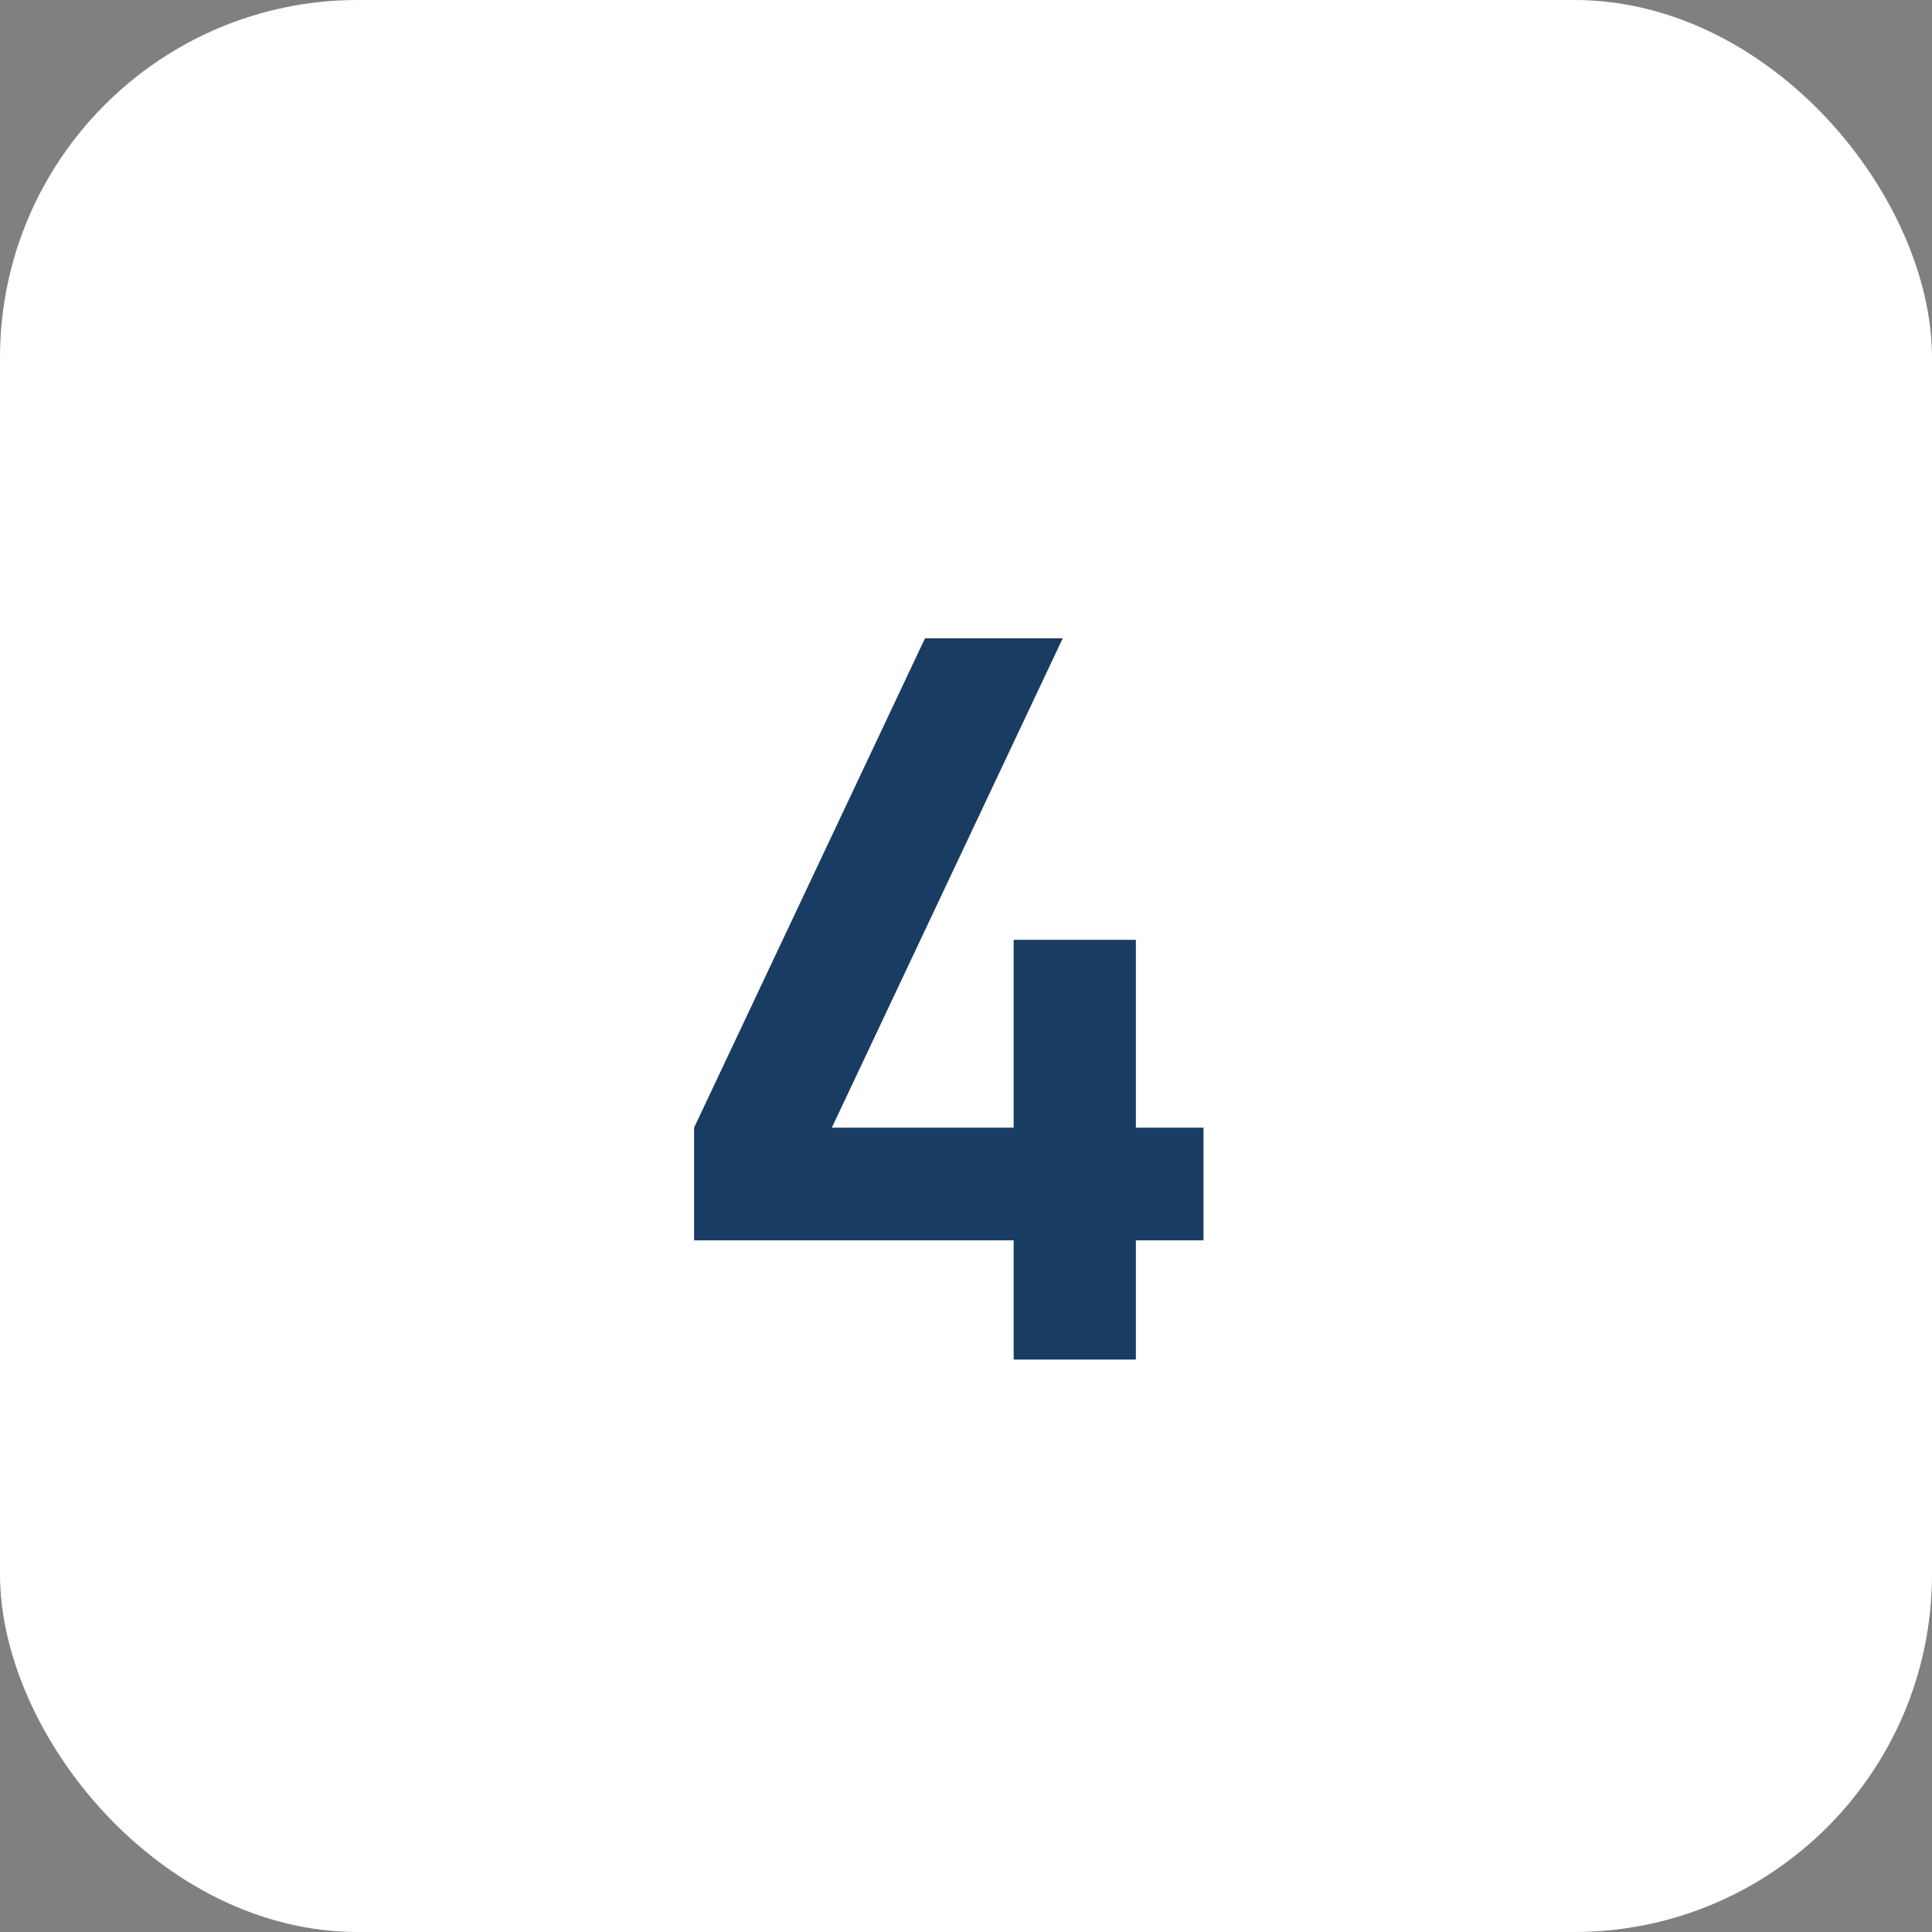 <?xml version="1.0" encoding="UTF-8"?> <svg xmlns="http://www.w3.org/2000/svg" width="54" height="54" viewBox="0 0 54 54" fill="none"><rect x="0" y="0" width="54" height="54" fill="#808080" stroke="none"/><rect width="54" height="54" rx="10" fill="white"></rect><path d="M28.332 38V34.668H19.4V31.518L25.854 17.84H29.704L23.25 31.518H28.332V26.268H31.748V31.518H33.638V34.668H31.748V38H28.332Z" fill="#193C63"></path></svg> 
